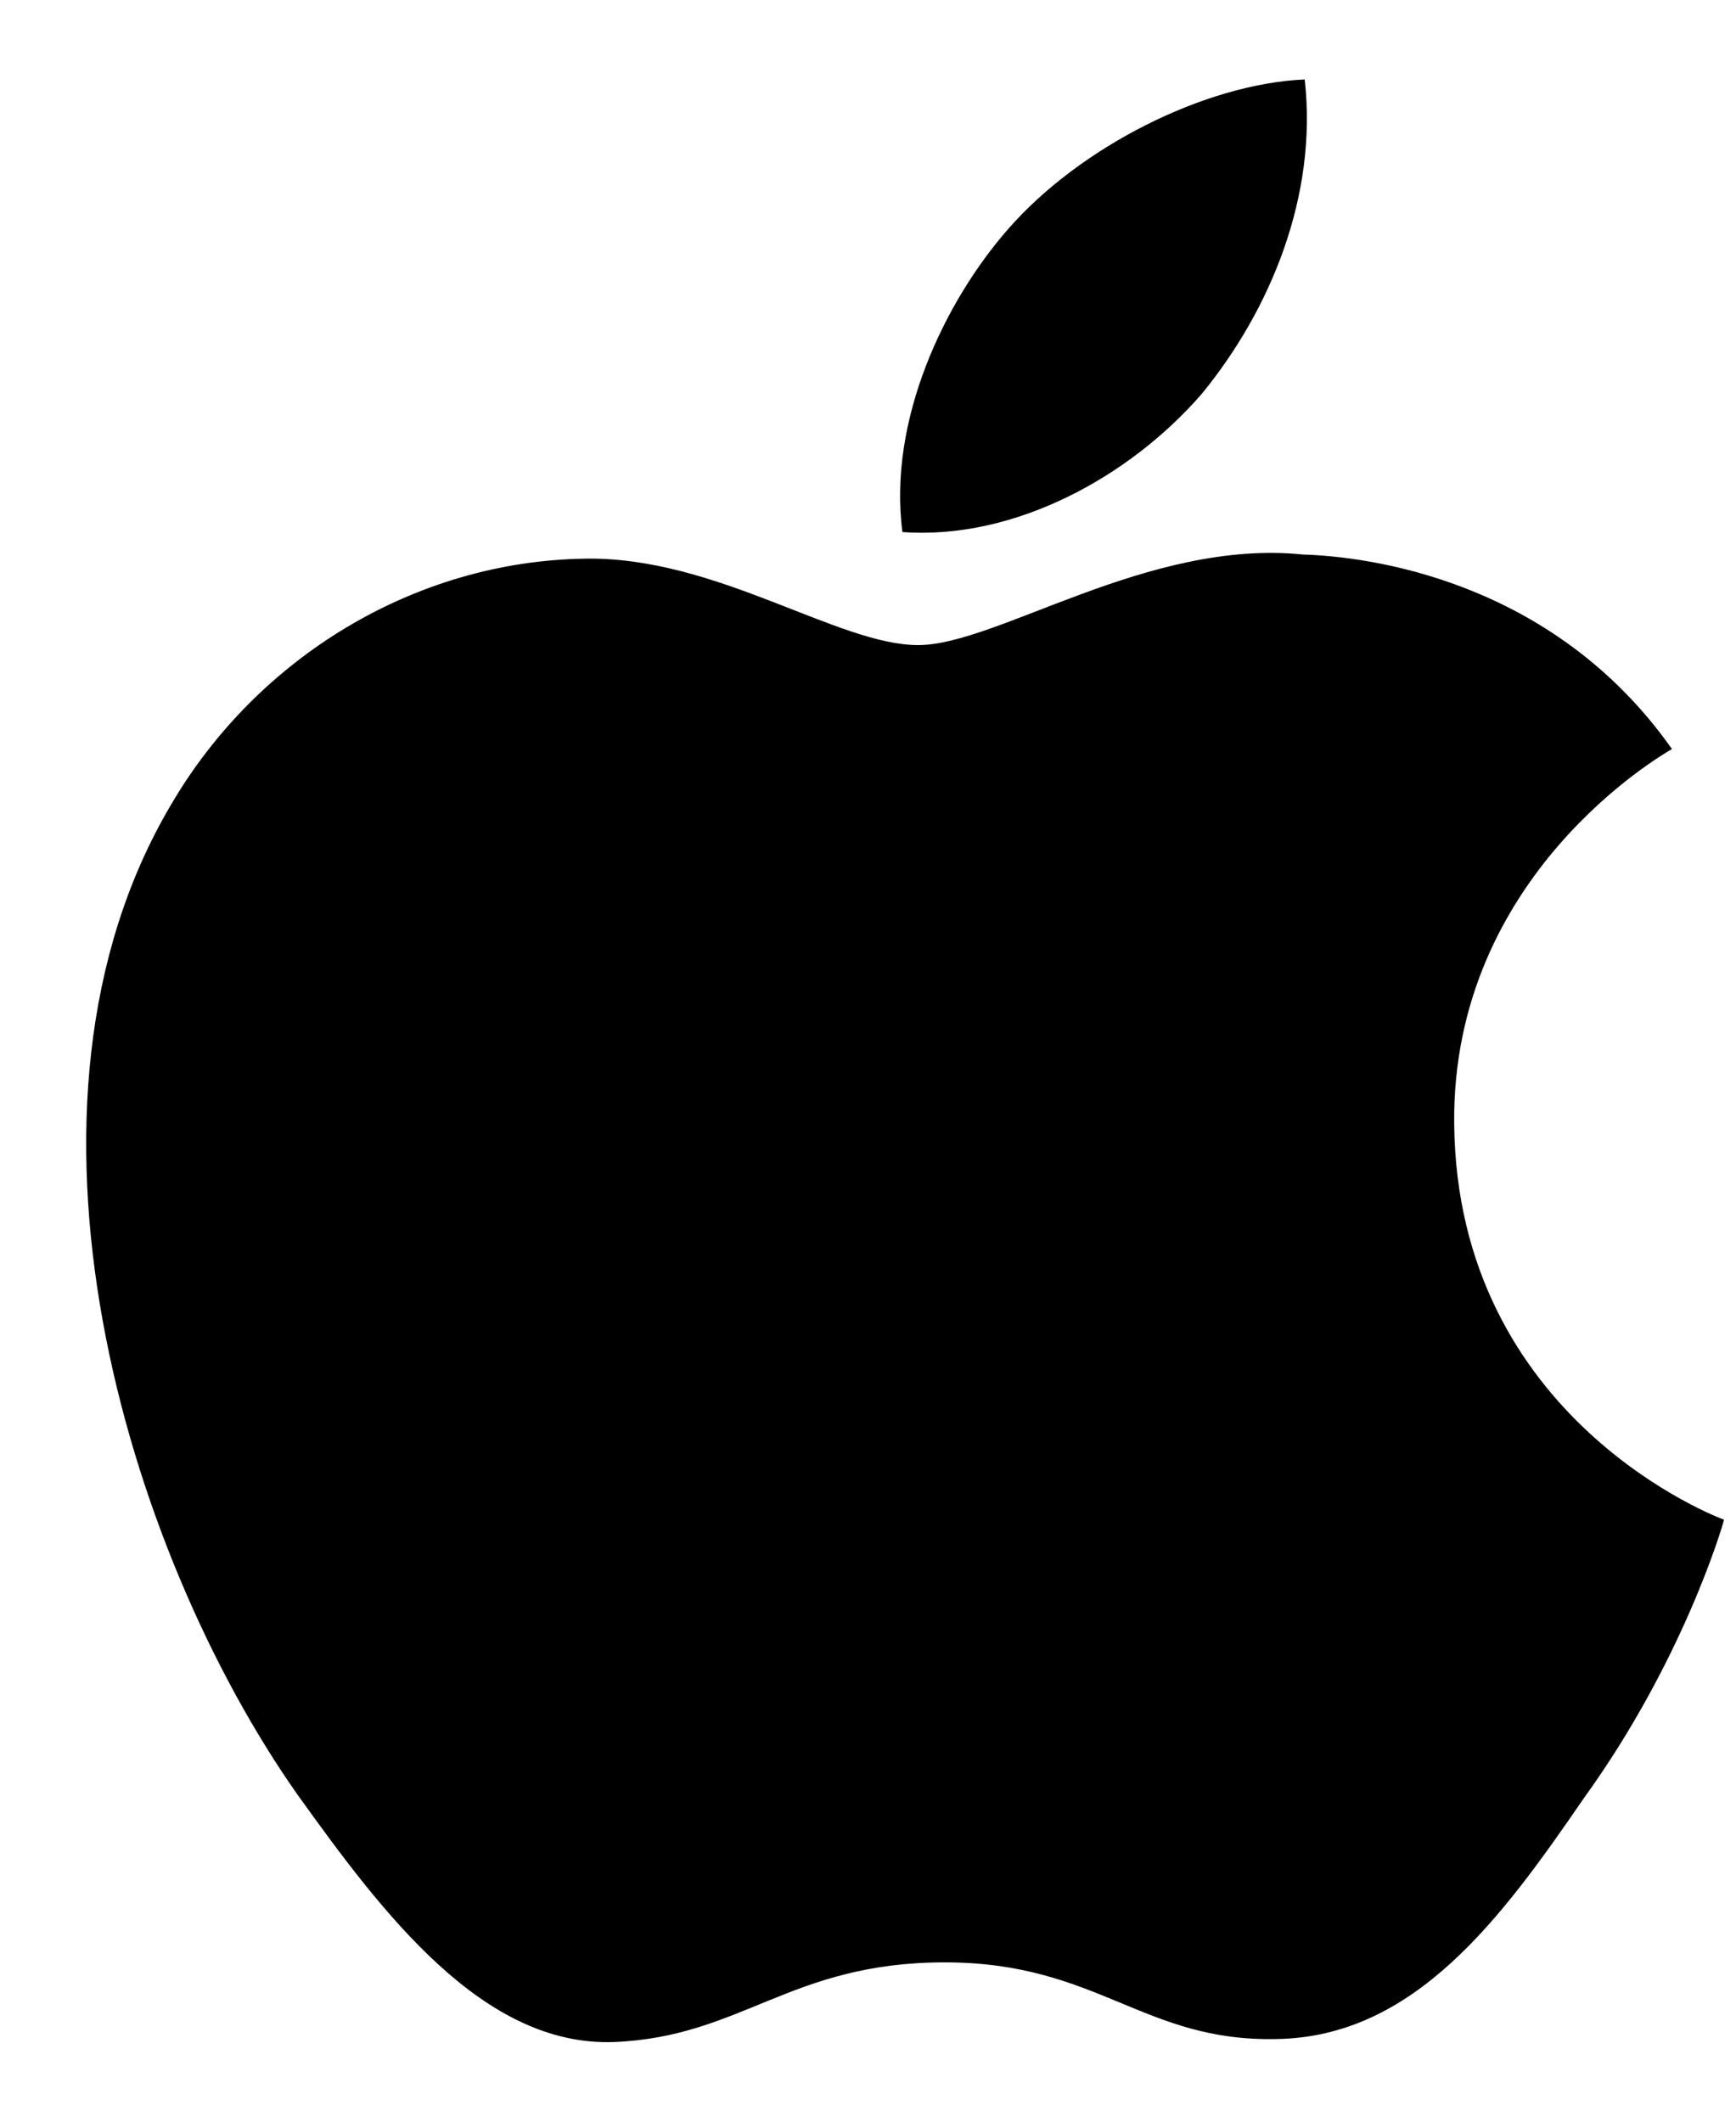 <svg width="18" height="22" viewBox="0 0 18 22" fill="none" xmlns="http://www.w3.org/2000/svg">
<path d="M15.078 11.647C15.054 9.076 17.237 7.825 17.336 7.767C16.1 6.01 14.184 5.77 13.511 5.75C11.901 5.585 10.34 6.689 9.52 6.689C8.684 6.689 7.422 5.766 6.061 5.793C4.31 5.82 2.672 6.808 1.774 8.343C-0.08 11.472 1.303 16.071 3.079 18.601C3.967 19.84 5.006 21.223 6.365 21.174C7.694 21.121 8.191 20.348 9.795 20.348C11.385 20.348 11.851 21.174 13.237 21.143C14.664 21.121 15.563 19.899 16.42 18.649C17.447 17.229 17.859 15.83 17.876 15.758C17.842 15.747 15.104 14.729 15.078 11.647Z" fill="black"/>
<path d="M12.459 4.086C13.174 3.214 13.664 2.028 13.528 0.824C12.493 0.869 11.198 1.522 10.453 2.375C9.794 3.127 9.205 4.358 9.357 5.517C10.519 5.601 11.713 4.945 12.459 4.086Z" fill="black"/>
</svg>
